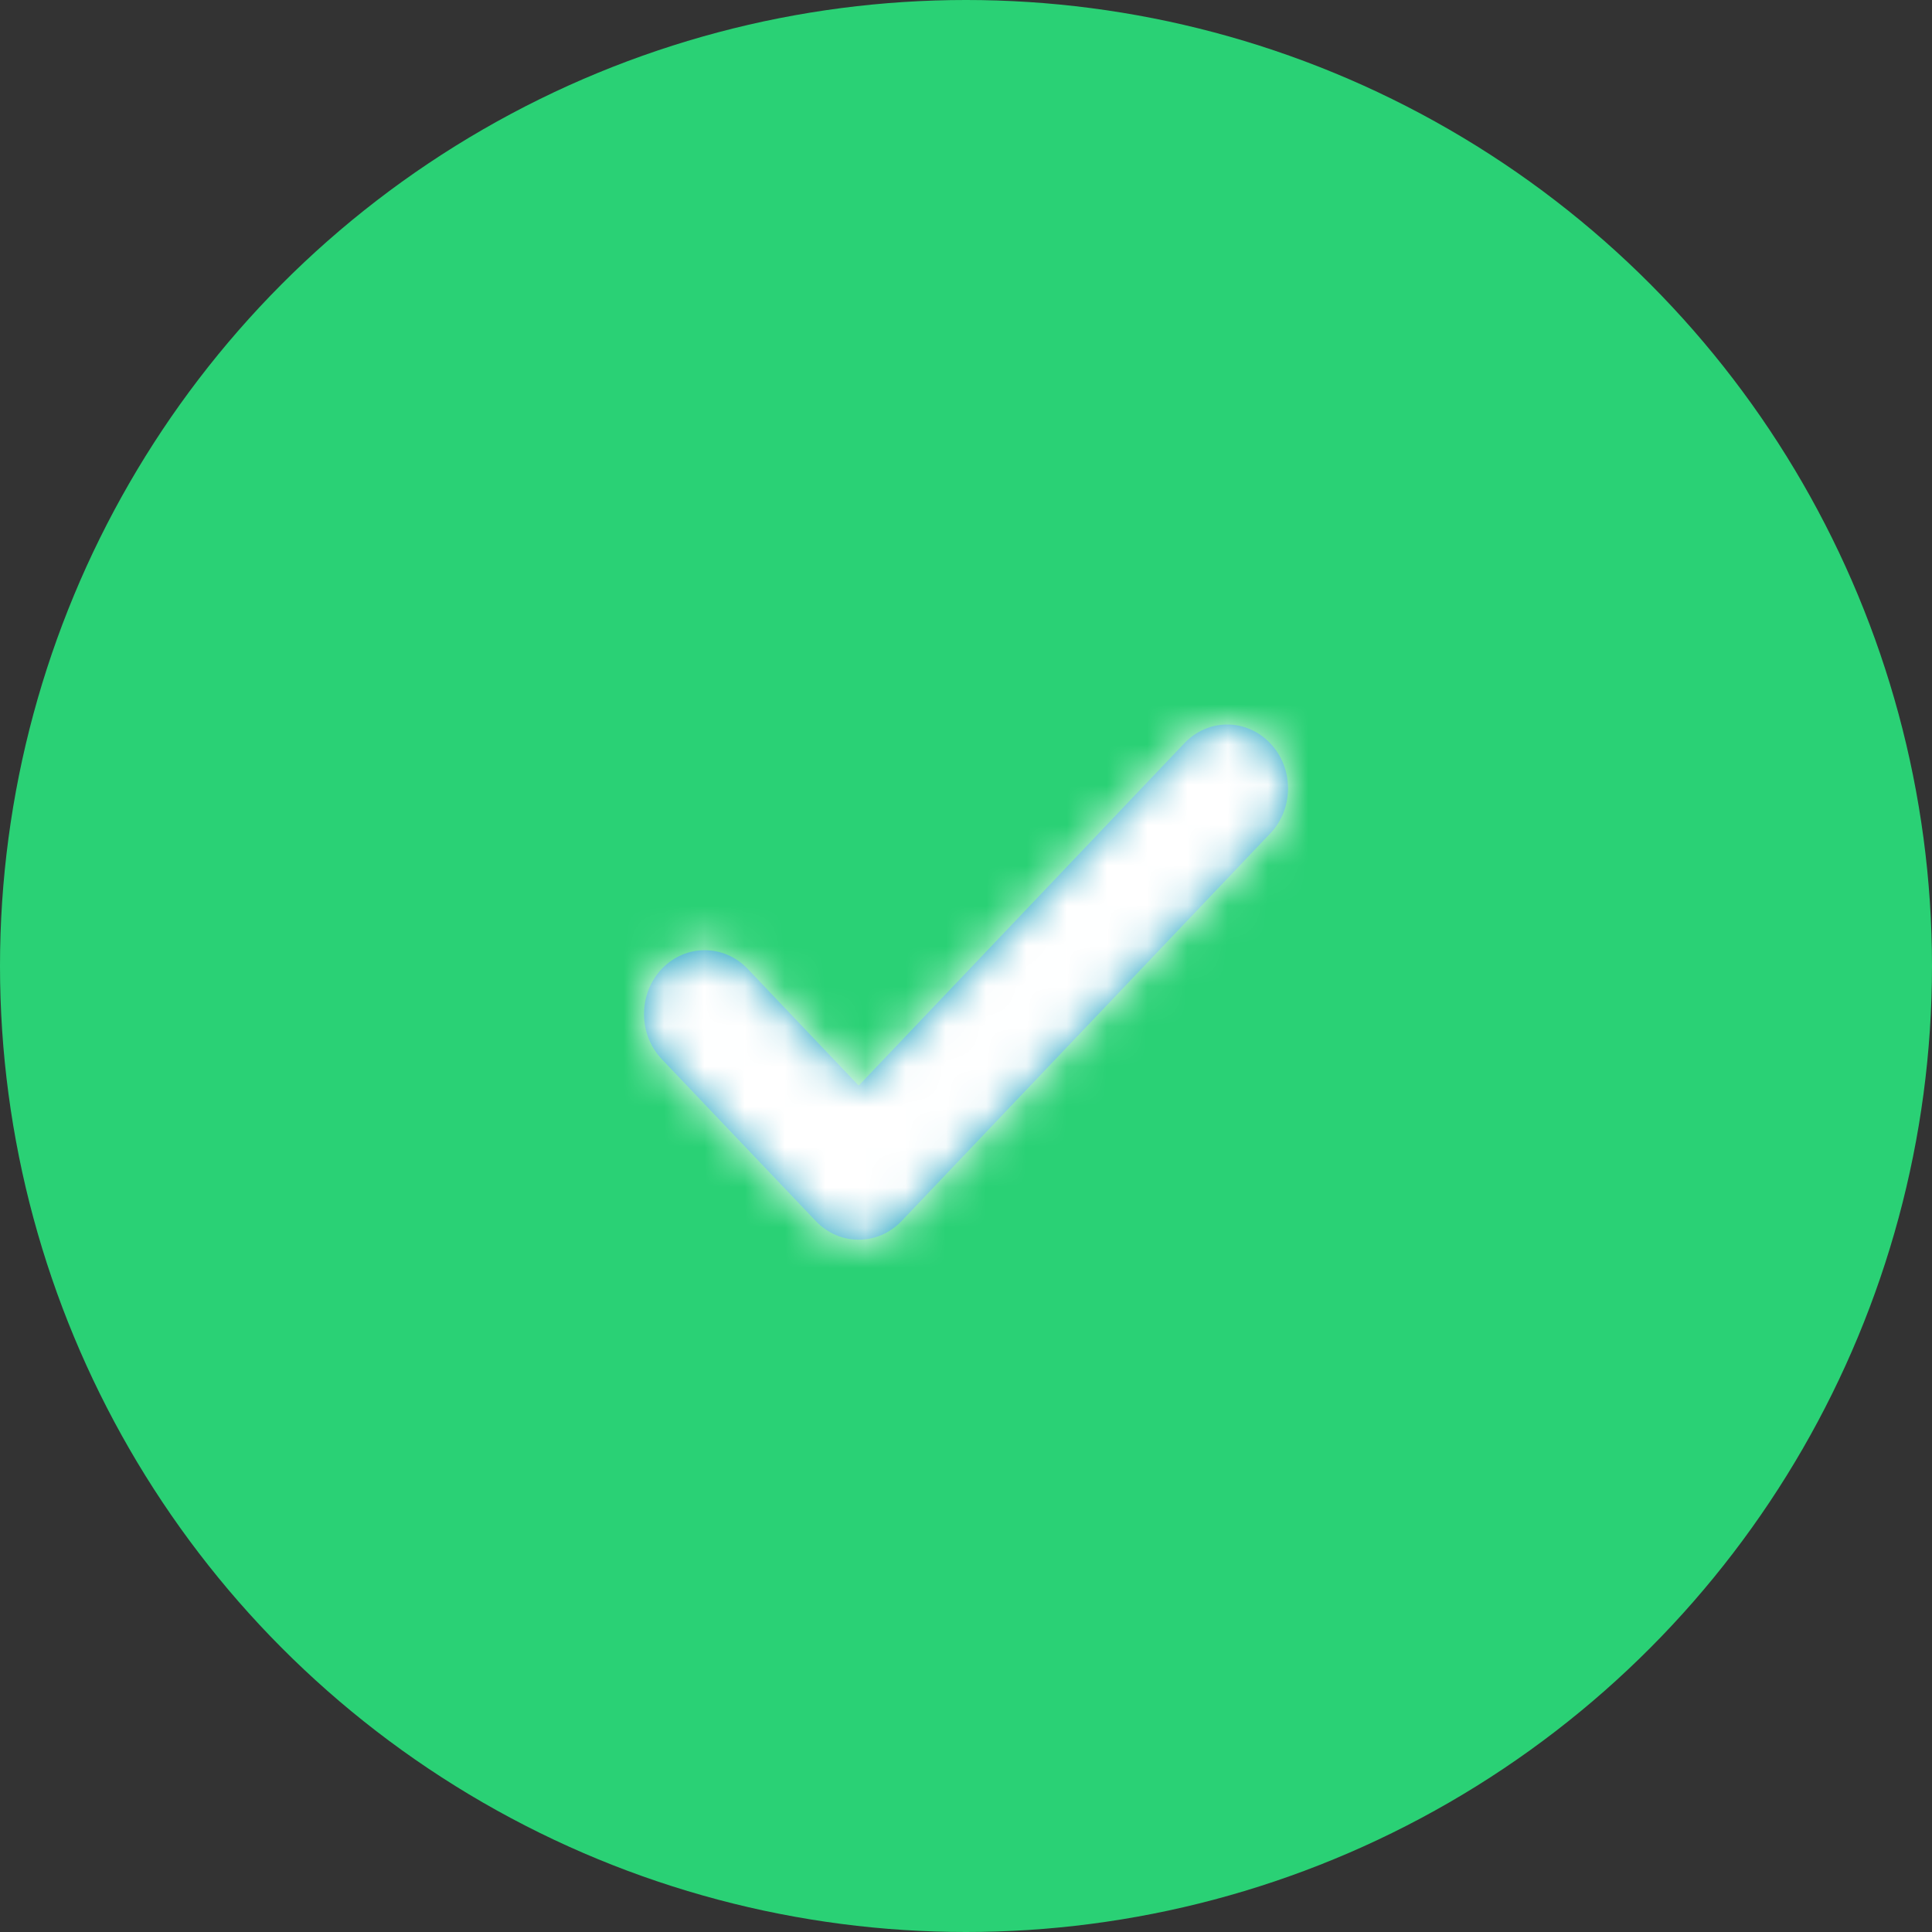 <?xml version="1.0" encoding="UTF-8"?>
<svg version="1.1" viewBox="0 0 48 48" xmlns="http://www.w3.org/2000/svg" xmlns:xlink="http://www.w3.org/1999/xlink">
<rect x="0" y="0" width="48" height="48" fill="#333333" stroke="none"/>
<title>Group</title>
<desc>Created with Sketch.</desc>
<defs>
<path id="a" d="m19.558 8.707l-9.158 9.628c-0.59 0.62-1.545 0.62-2.133 0l-3.825-4.02c-0.588-0.62-0.588-1.624 0-2.244 0.59-0.618 1.545-0.618 2.133 0l2.759 2.901 8.091-8.506c0.588-0.62 1.543-0.62 2.133 0 0.59 0.618 0.59 1.622 0 2.242"/>
</defs>
<g fill="none" fill-rule="evenodd">
<g transform="translate(-672 -572)">
<g transform="translate(672 572)">
<circle cx="24" cy="24" r="24" fill="#2AD175"/>
<g transform="translate(12 12)" fill-rule="evenodd">
<mask id="b" fill="white">
<use xlink:href="#a"/>
</mask>
<use fill="#139EBE" xlink:href="#a"/>
<g fill="#fff" mask="url(#b)">
<rect width="24" height="24"/>
</g>
</g>
</g>
</g>
</g>
</svg>
